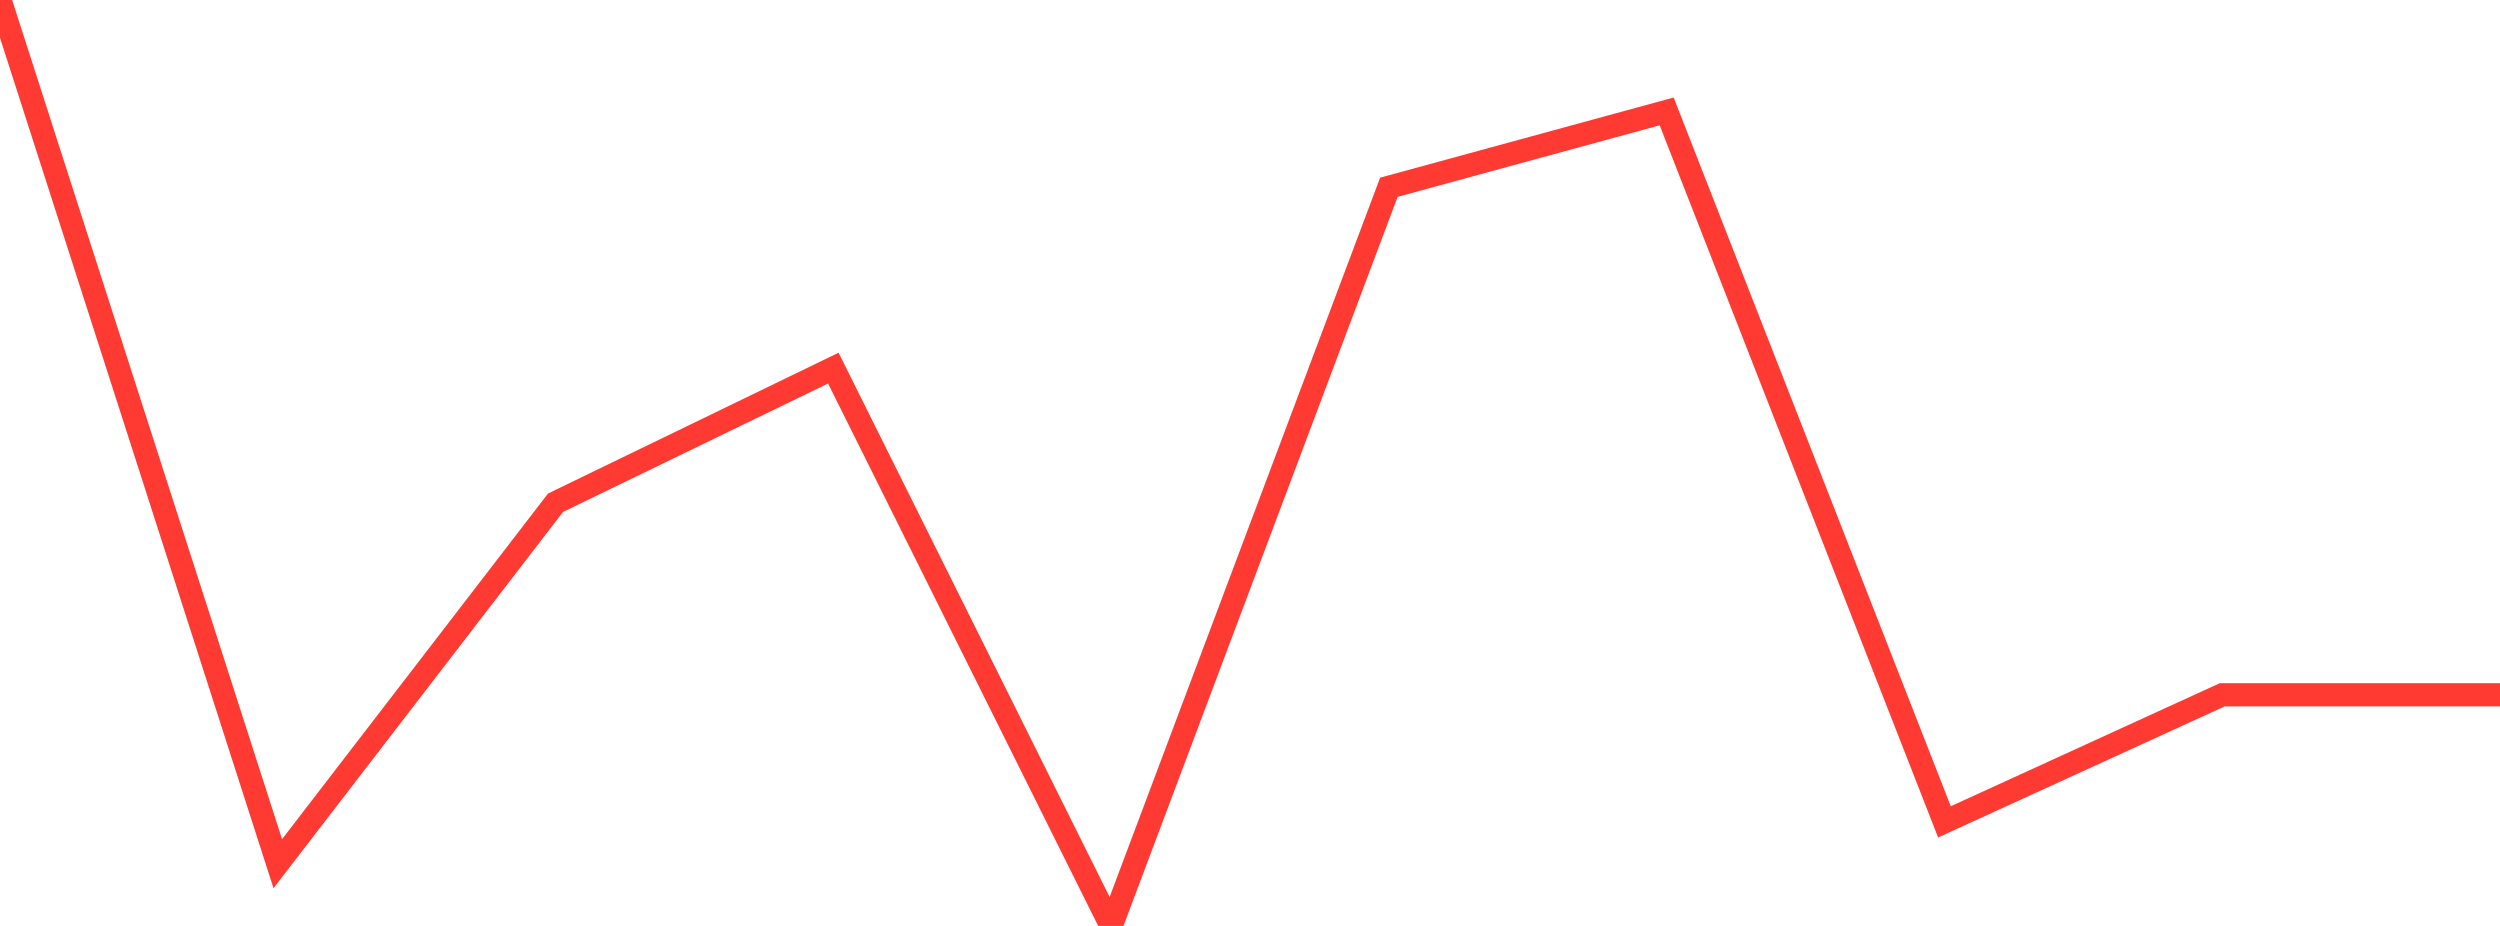 <?xml version="1.0" standalone="no"?>
<!DOCTYPE svg PUBLIC "-//W3C//DTD SVG 1.1//EN" "http://www.w3.org/Graphics/SVG/1.1/DTD/svg11.dtd">

<svg width="135" height="50" viewBox="0 0 135 50" preserveAspectRatio="none" 
  xmlns="http://www.w3.org/2000/svg"
  xmlns:xlink="http://www.w3.org/1999/xlink">


<polyline points="0.0, 0.0 15.0, 46.64 30.0, 27.147 45.0, 19.878 60.0, 50.0 75.0, 10.112 90.0, 6.016 105.0, 44.381 120.0, 37.519 135.0, 37.519" fill="none" stroke="#ff3a33" stroke-width="1.25"/>

</svg>